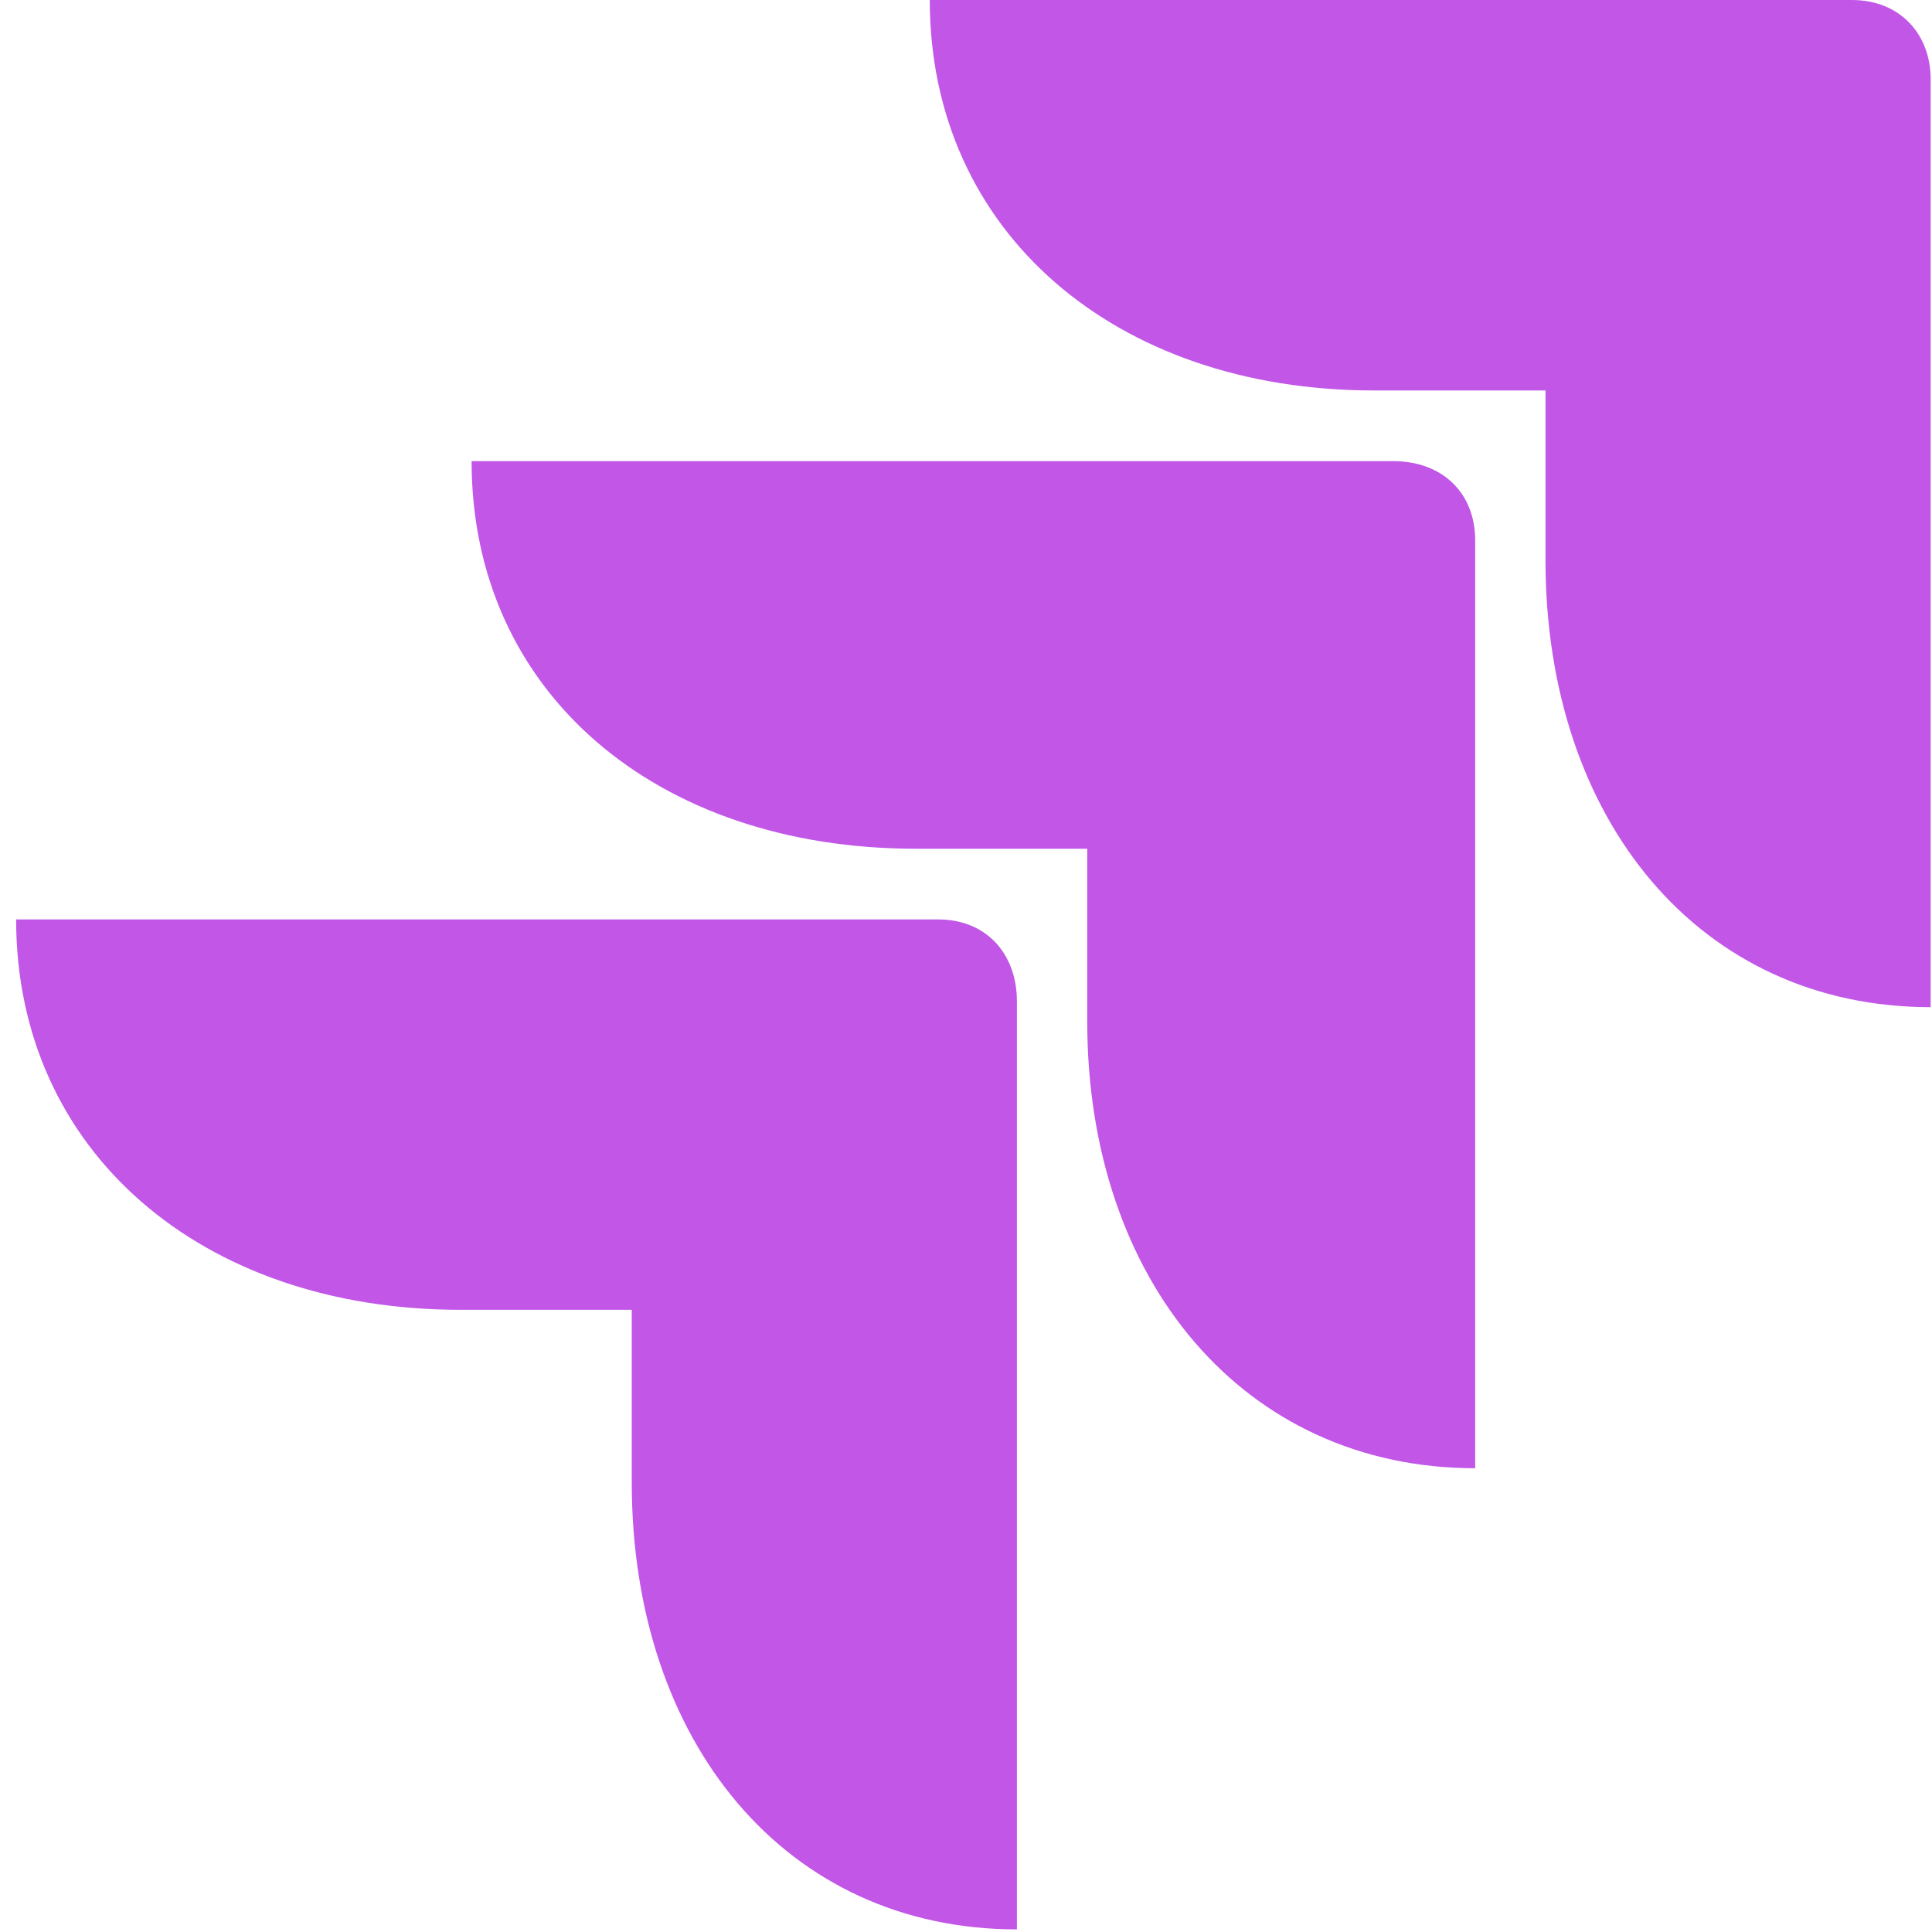 <svg width="20" height="20" viewBox="0 0 20 20" fill="none" xmlns="http://www.w3.org/2000/svg">
<path d="M6.54 13.559H4.765C2.087 13.559 0.167 11.919 0.167 9.518H9.713C10.207 9.518 10.527 9.87 10.527 10.367V19.973C8.141 19.973 6.54 18.04 6.54 15.346V13.559ZM11.255 8.786H9.479C6.803 8.786 4.882 7.175 4.882 4.774H14.427C14.922 4.774 15.271 5.095 15.271 5.594V15.199C12.885 15.199 11.255 13.266 11.255 10.572V8.786ZM15.999 4.042H14.223C11.546 4.042 9.625 2.402 9.625 0H19.171C19.666 0 19.986 0.351 19.986 0.82V10.426C17.6 10.426 15.999 8.493 15.999 5.798V4.042Z" fill="#C156E7"/>
</svg>
